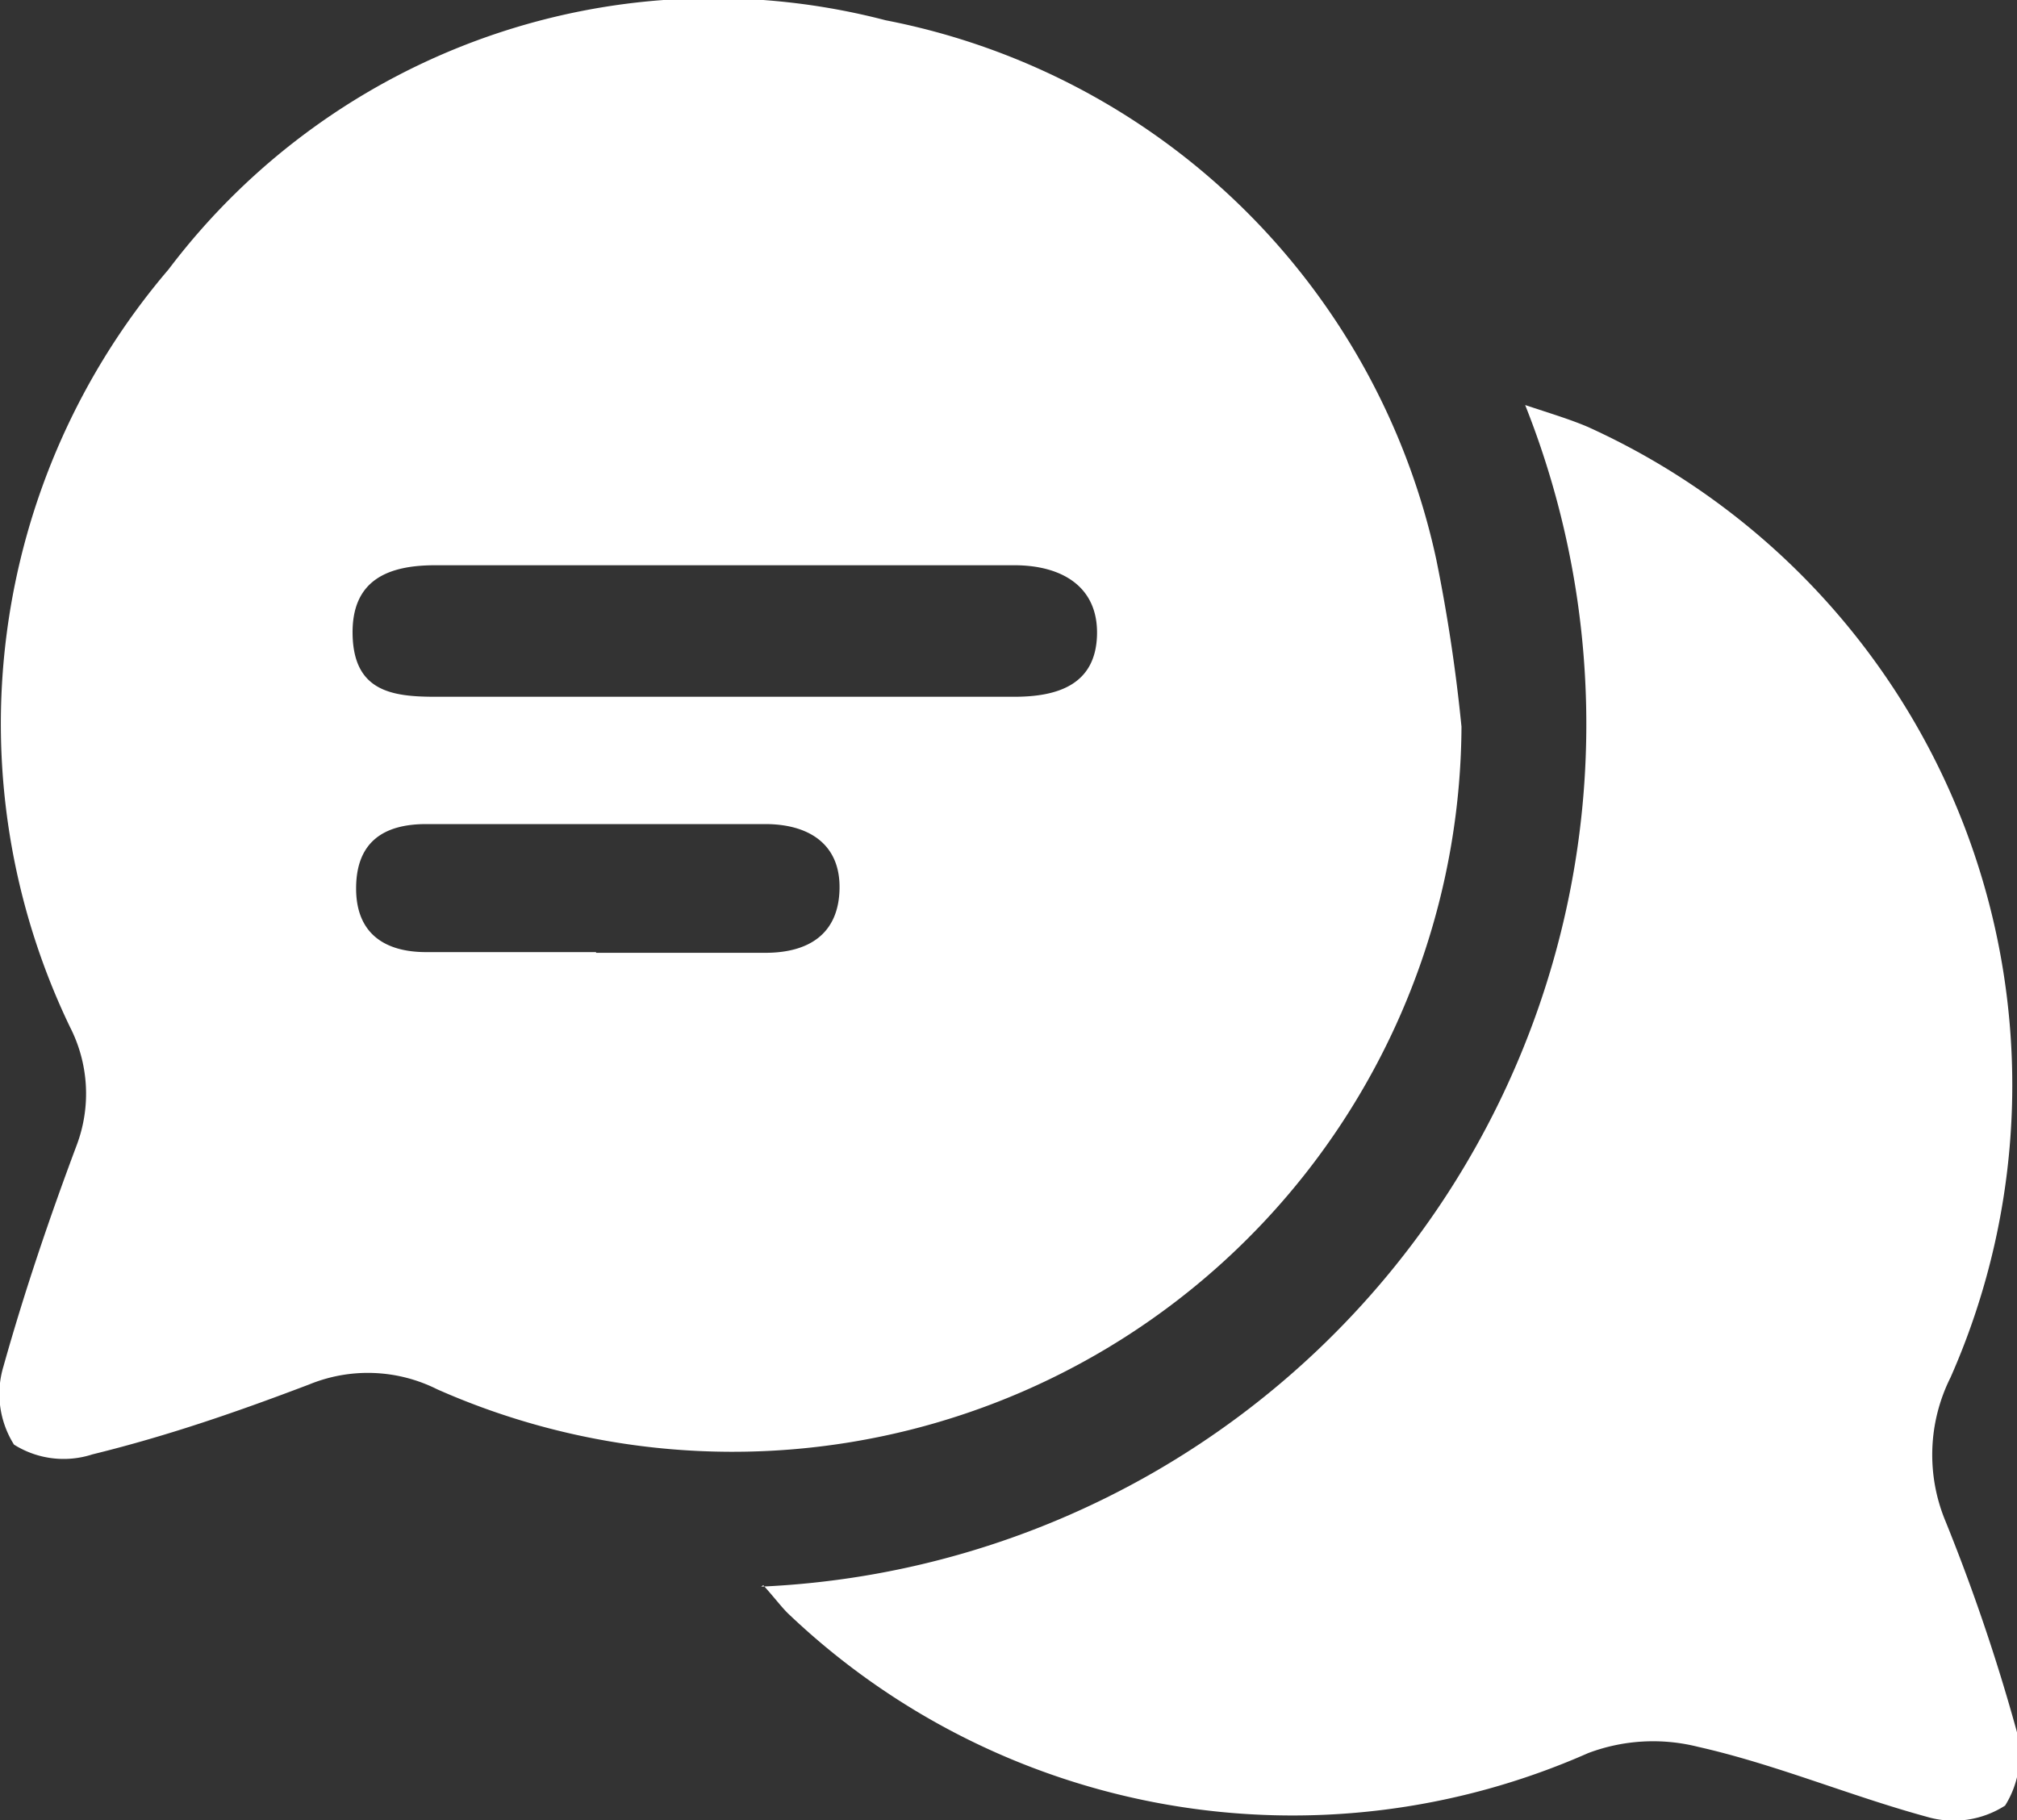 <svg xmlns="http://www.w3.org/2000/svg" viewBox="0 0 28.83 26.02"><rect x="0" y="0" width="28.83" height="26.02" fill="#333333" stroke="none"/><defs><style>.cls-1{fill:#fff;}</style></defs><title>bubbles_white</title><g id="Ebene_2" data-name="Ebene 2"><g id="Ebene_1-2" data-name="Ebene 1"><path class="cls-1" d="M8.52,13.62h2.42c.62,0,1.05-.27,1.06-.92s-.46-.92-1.06-.92c-1.62,0-3.23,0-4.85,0-.6,0-1,.25-1,.92s.44.91,1,.91H8.52m1.8-5.53H6.22c-.66,0-1.2.2-1.18,1s.56.88,1.18.88H14.5c.63,0,1.16-.18,1.18-.88s-.51-1-1.18-1H10.32m10.57,2.28a10.42,10.42,0,0,1-14.64,9.5,2.21,2.21,0,0,0-1.83-.07c-1,.38-2,.73-3.1,1A1.33,1.33,0,0,1,.2,20.65a1.36,1.36,0,0,1-.15-1.12c.3-1.07.66-2.13,1.05-3.17A2.09,2.09,0,0,0,1,14.68,10,10,0,0,1,2.41,3.85,9.76,9.76,0,0,1,12.66.29,10,10,0,0,1,20.53,8a23.74,23.74,0,0,1,.36,2.39"/><path class="cls-1" d="M10.88,22.68A12.34,12.34,0,0,0,21.8,5.79c.36.12.63.2.89.31a10.33,10.33,0,0,1,5.19,13.59,2.47,2.47,0,0,0-.07,2.06,27.33,27.33,0,0,1,1,2.94,1.37,1.37,0,0,1-.15,1.12,1.36,1.36,0,0,1-1.12.16c-1.1-.3-2.16-.75-3.27-1a2.63,2.63,0,0,0-1.57.09,10.45,10.45,0,0,1-11.44-2c-.1-.1-.18-.21-.35-.4"/></g></g></svg>